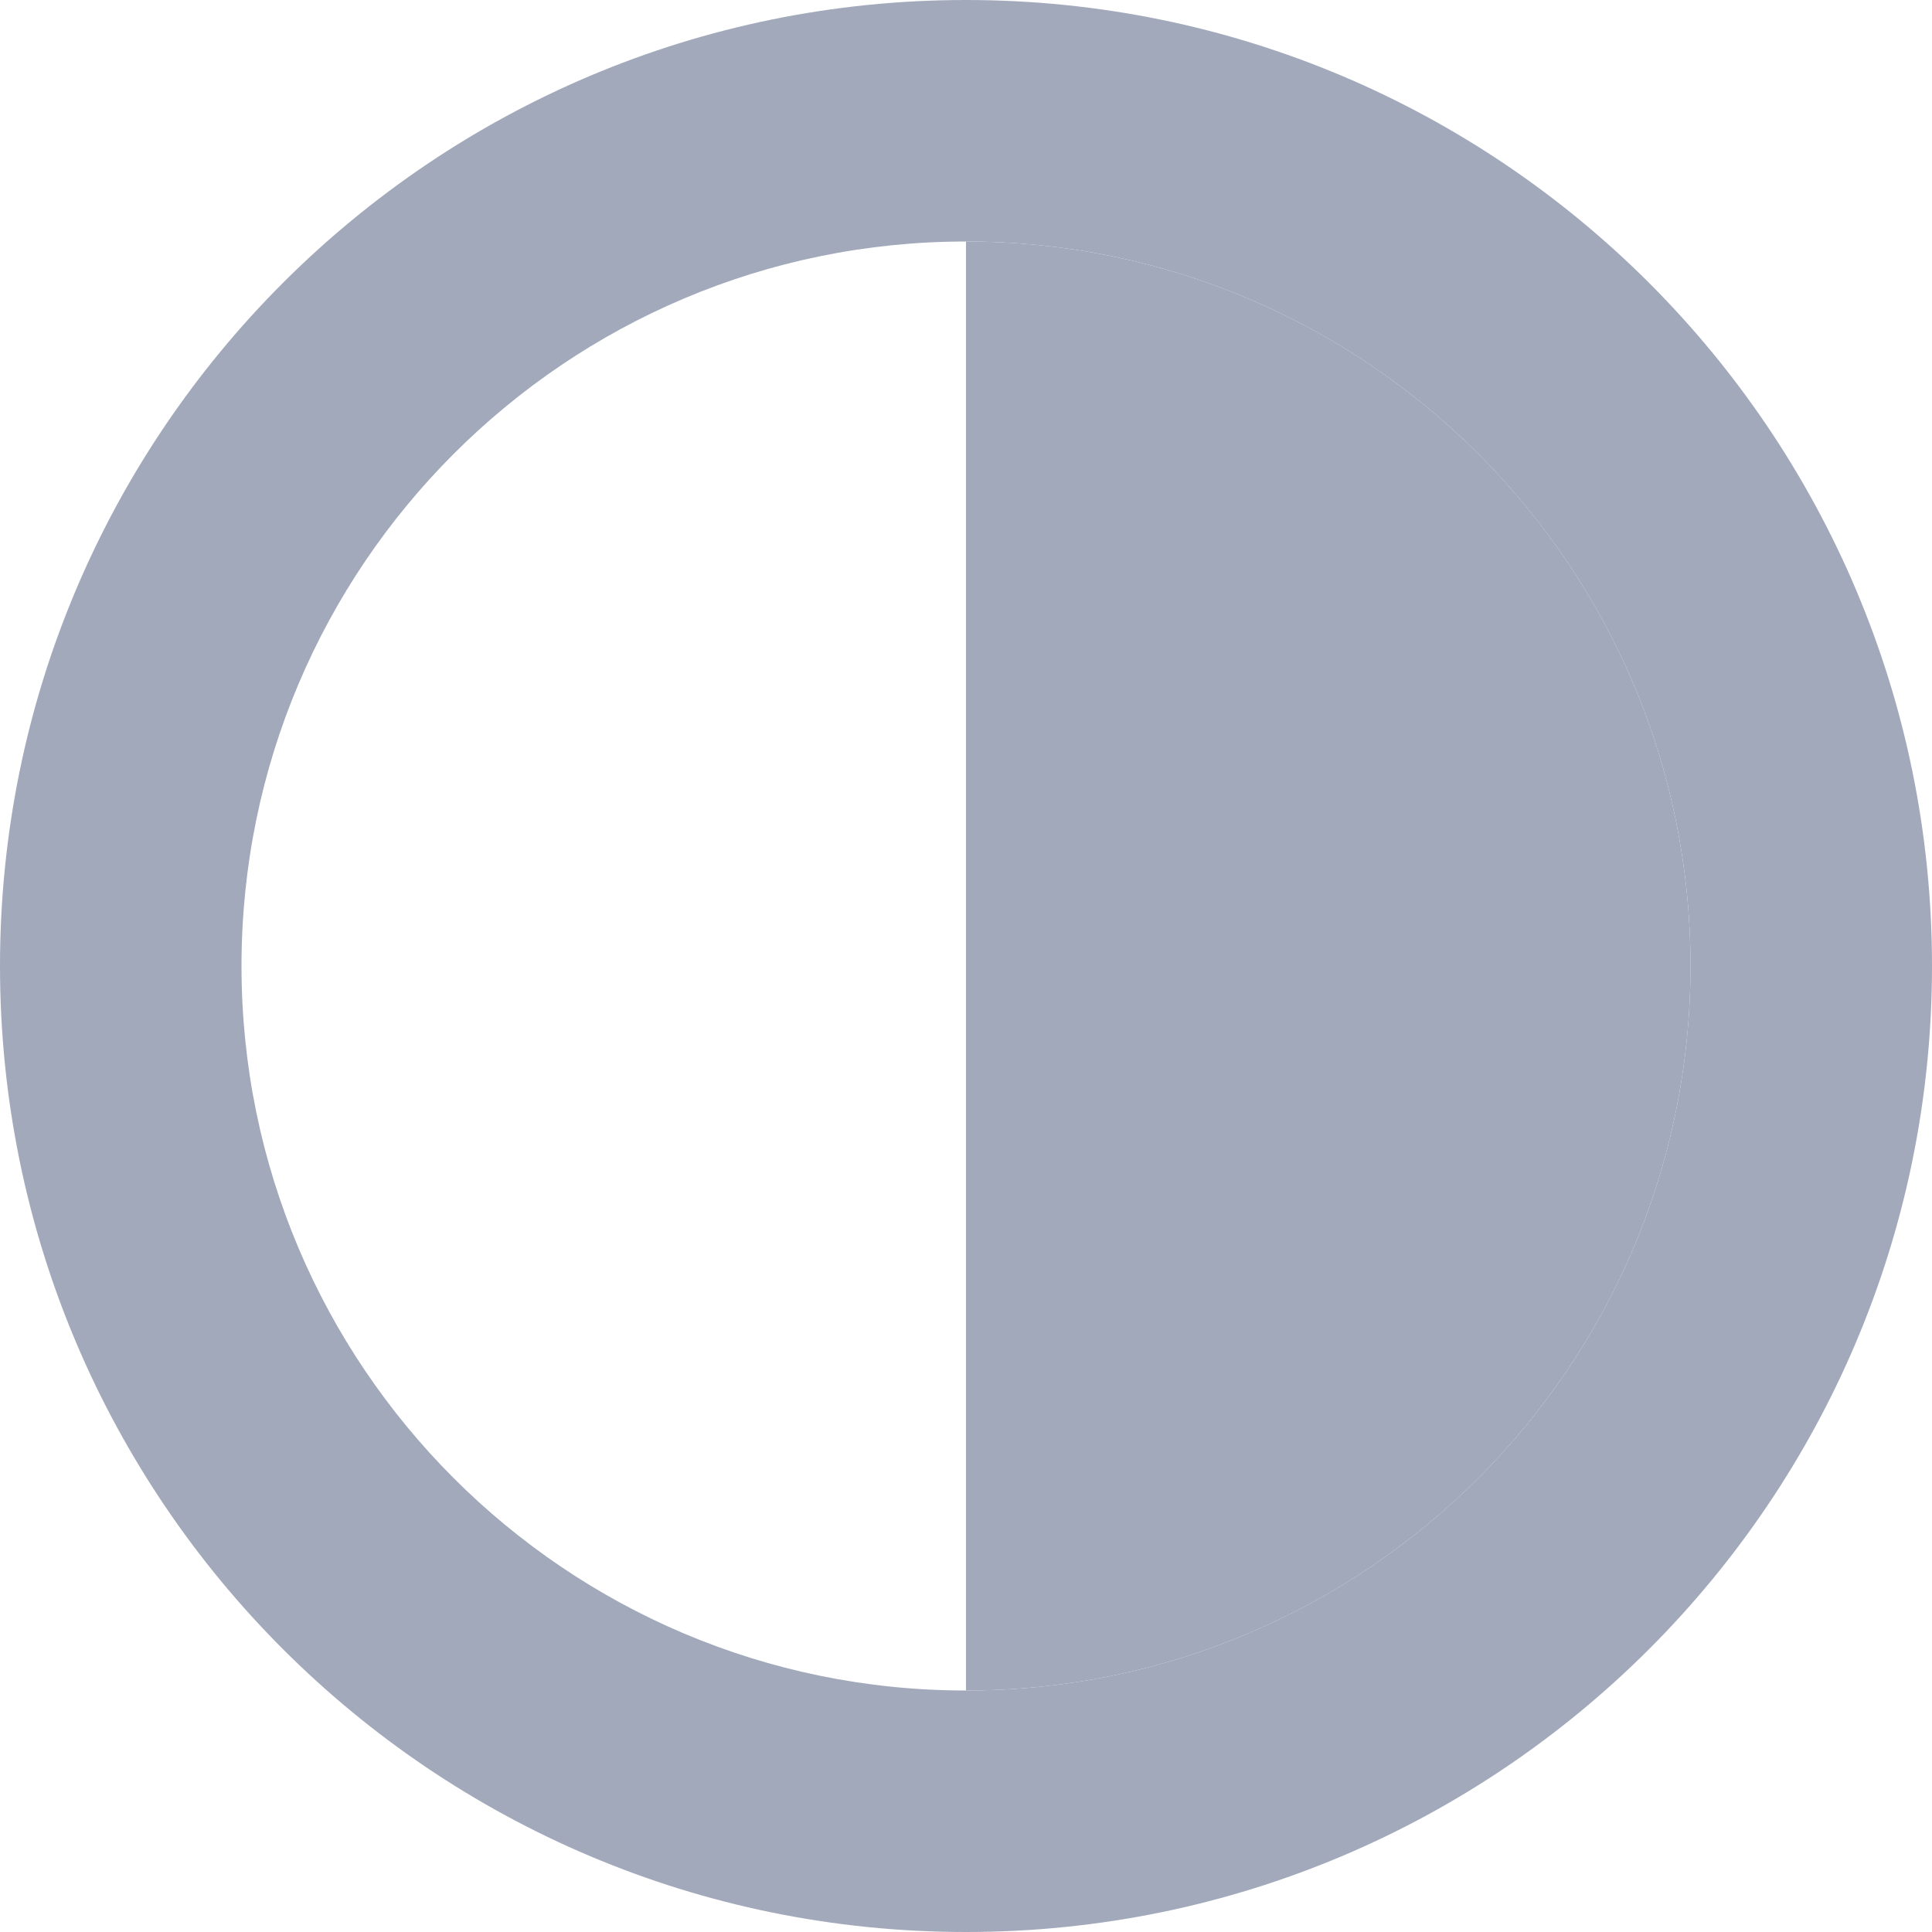 <?xml version="1.0" encoding="utf-8"?>
<!-- Generator: Adobe Illustrator 29.8.2, SVG Export Plug-In . SVG Version: 9.03 Build 0)  -->
<svg version="1.1" id="Layer_1" xmlns="http://www.w3.org/2000/svg" xmlns:xlink="http://www.w3.org/1999/xlink" x="0px" y="0px"
	 viewBox="0 0 16 16" enable-background="new 0 0 16 16" xml:space="preserve">
<path fill="#A1A9BB" d="M8,0C3.581,0,0,3.581,0,8s3.581,8,8,8s8-3.581,8-8S12.419,0,8,0z M8,14
	c-3.312,0-6-2.688-6-6S4.688,2,8,2S14,4.688,14,8S11.312,14,8,14z
	"/>
<path fill="#A1A9BB" d="M14,8c0-3.313-2.688-6-6-6v12c3.313,0,6-2.688,6-6
	V8z"/>
</svg>
